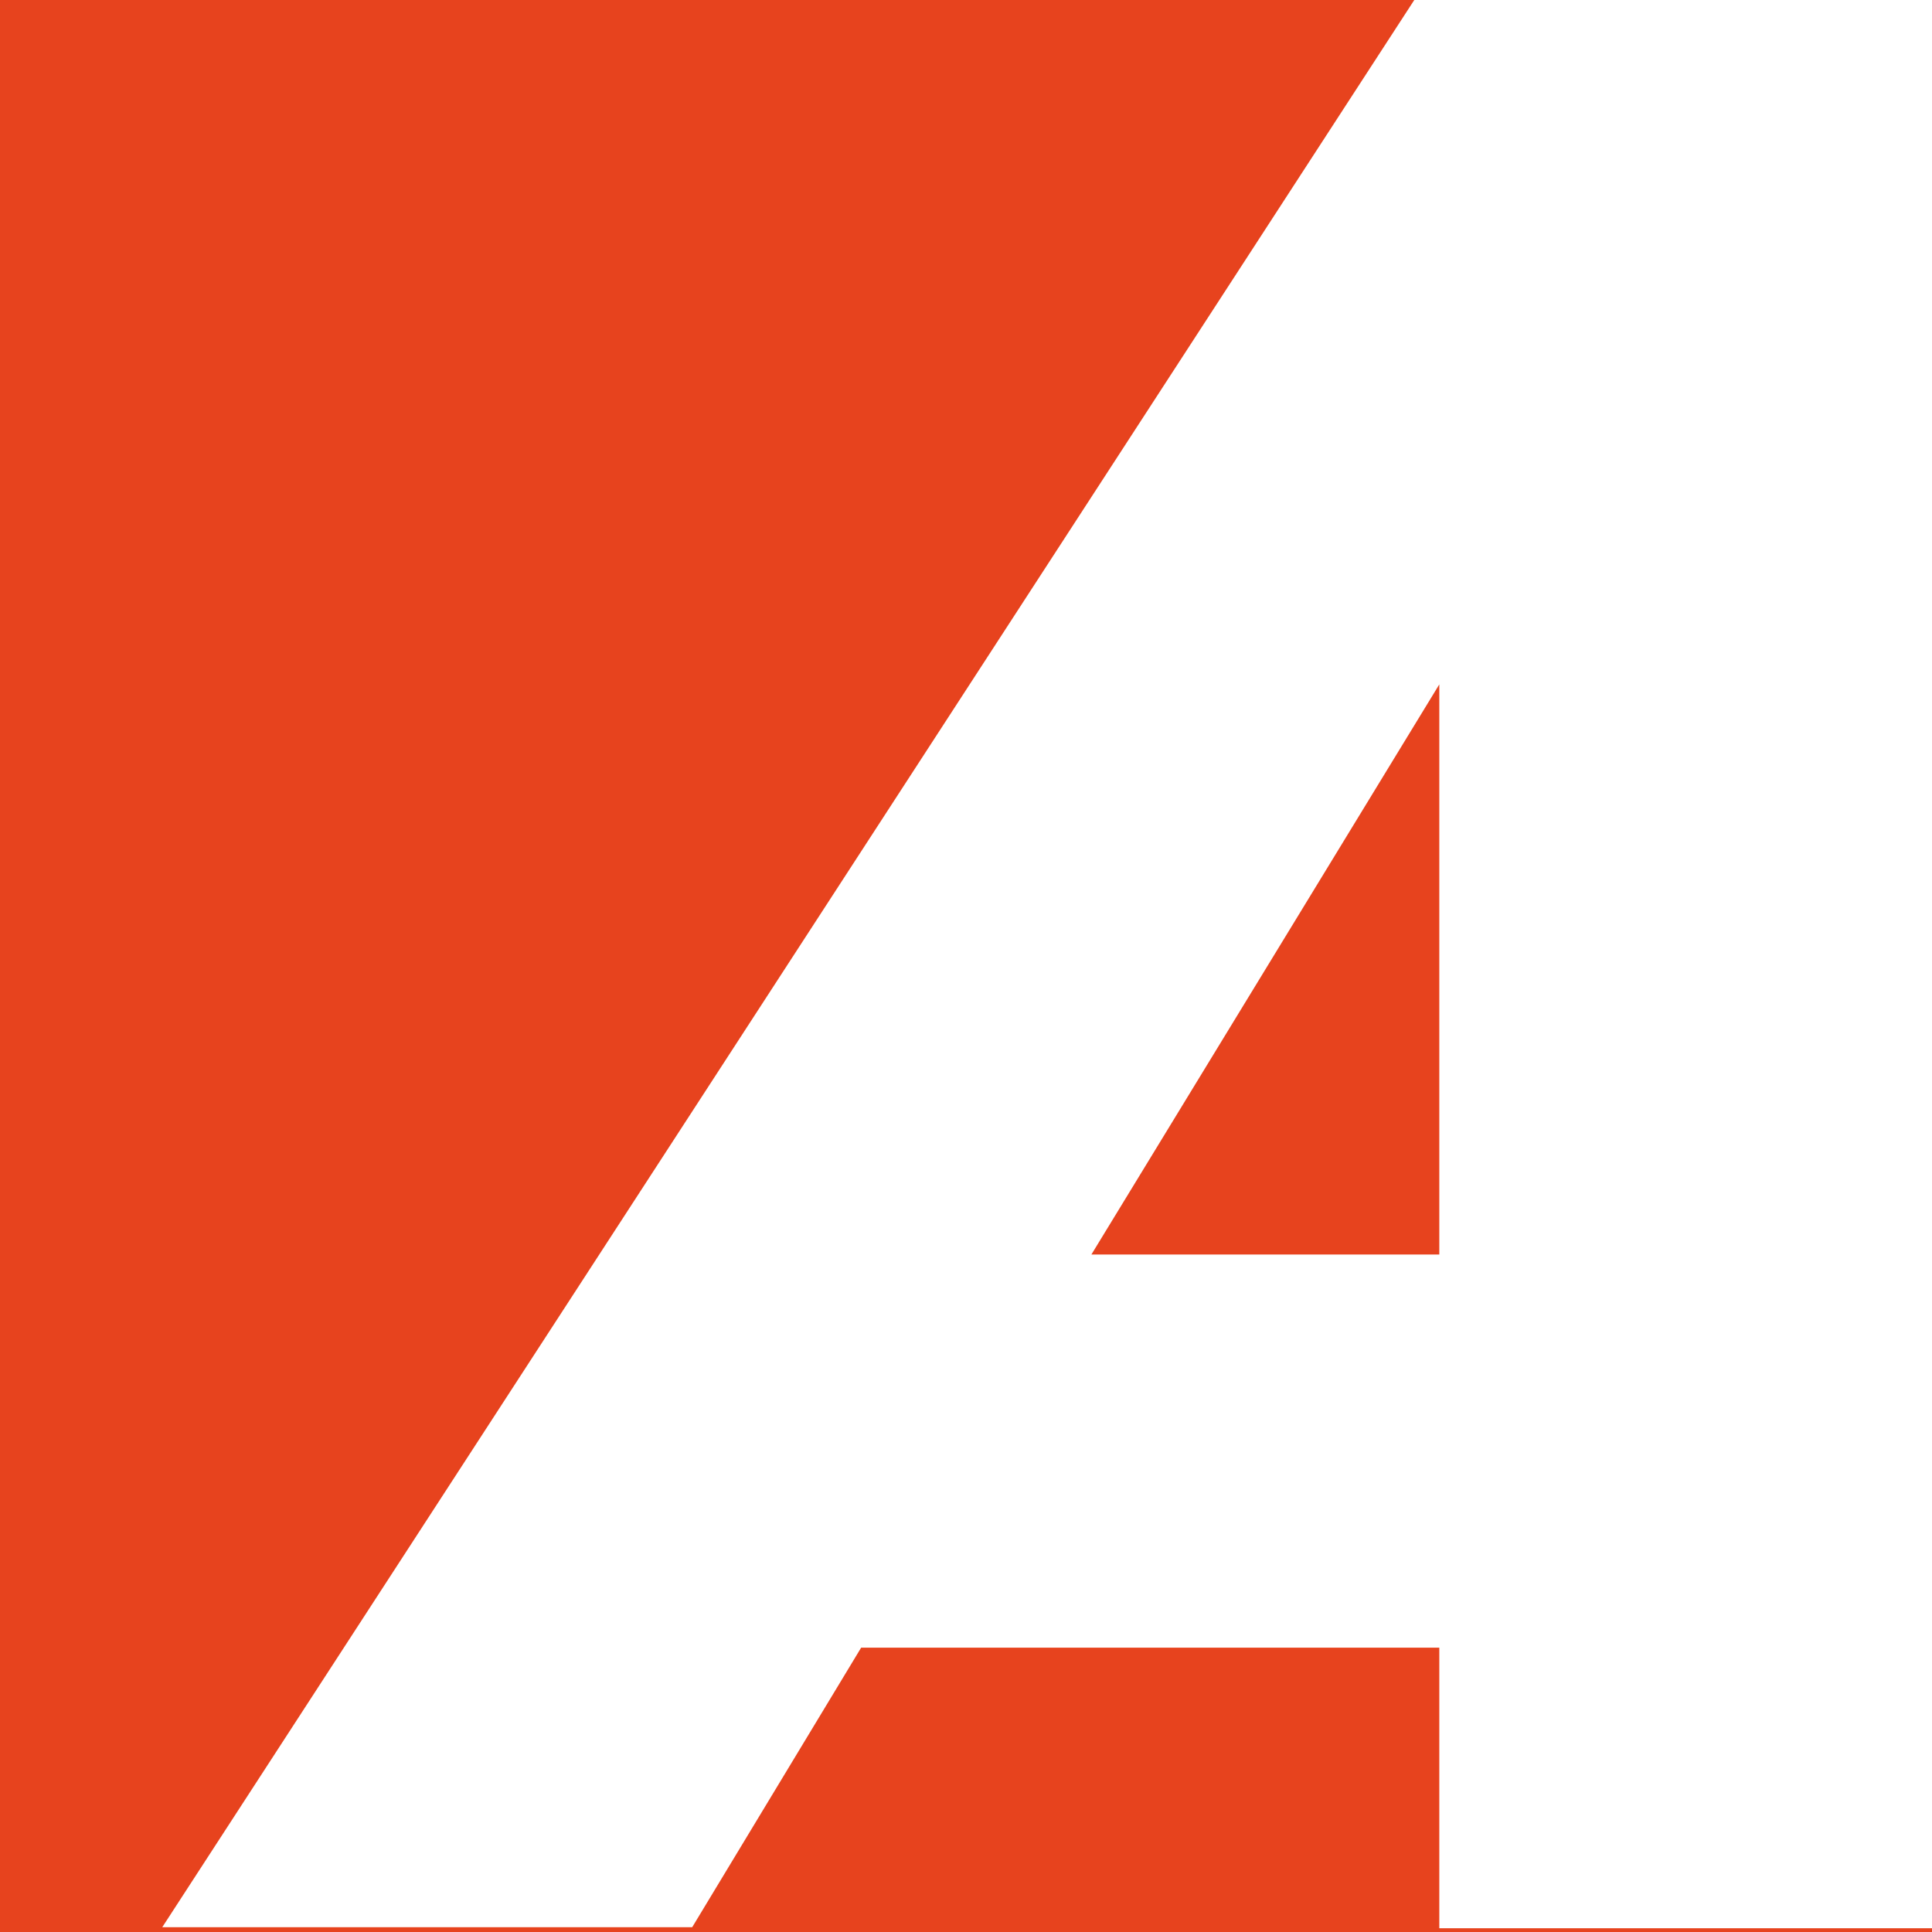 <svg xmlns="http://www.w3.org/2000/svg" id="prueba_cn_iso" viewBox="0 0 512 512"><defs><style>.cls-1{fill:#fff;}.cls-2{fill:#e7431e;}</style></defs><rect class="cls-2" x="-5" y="-6.5" width="522" height="519.75"></rect><path class="cls-1" d="m381.43,436.65h-153.22l-44.77,74.08H43L375.56-1.17h136.44V511h-130.57v-74.35Zm0-104.19v-151.09l-92.2,151.09h92.2Z"></path></svg>